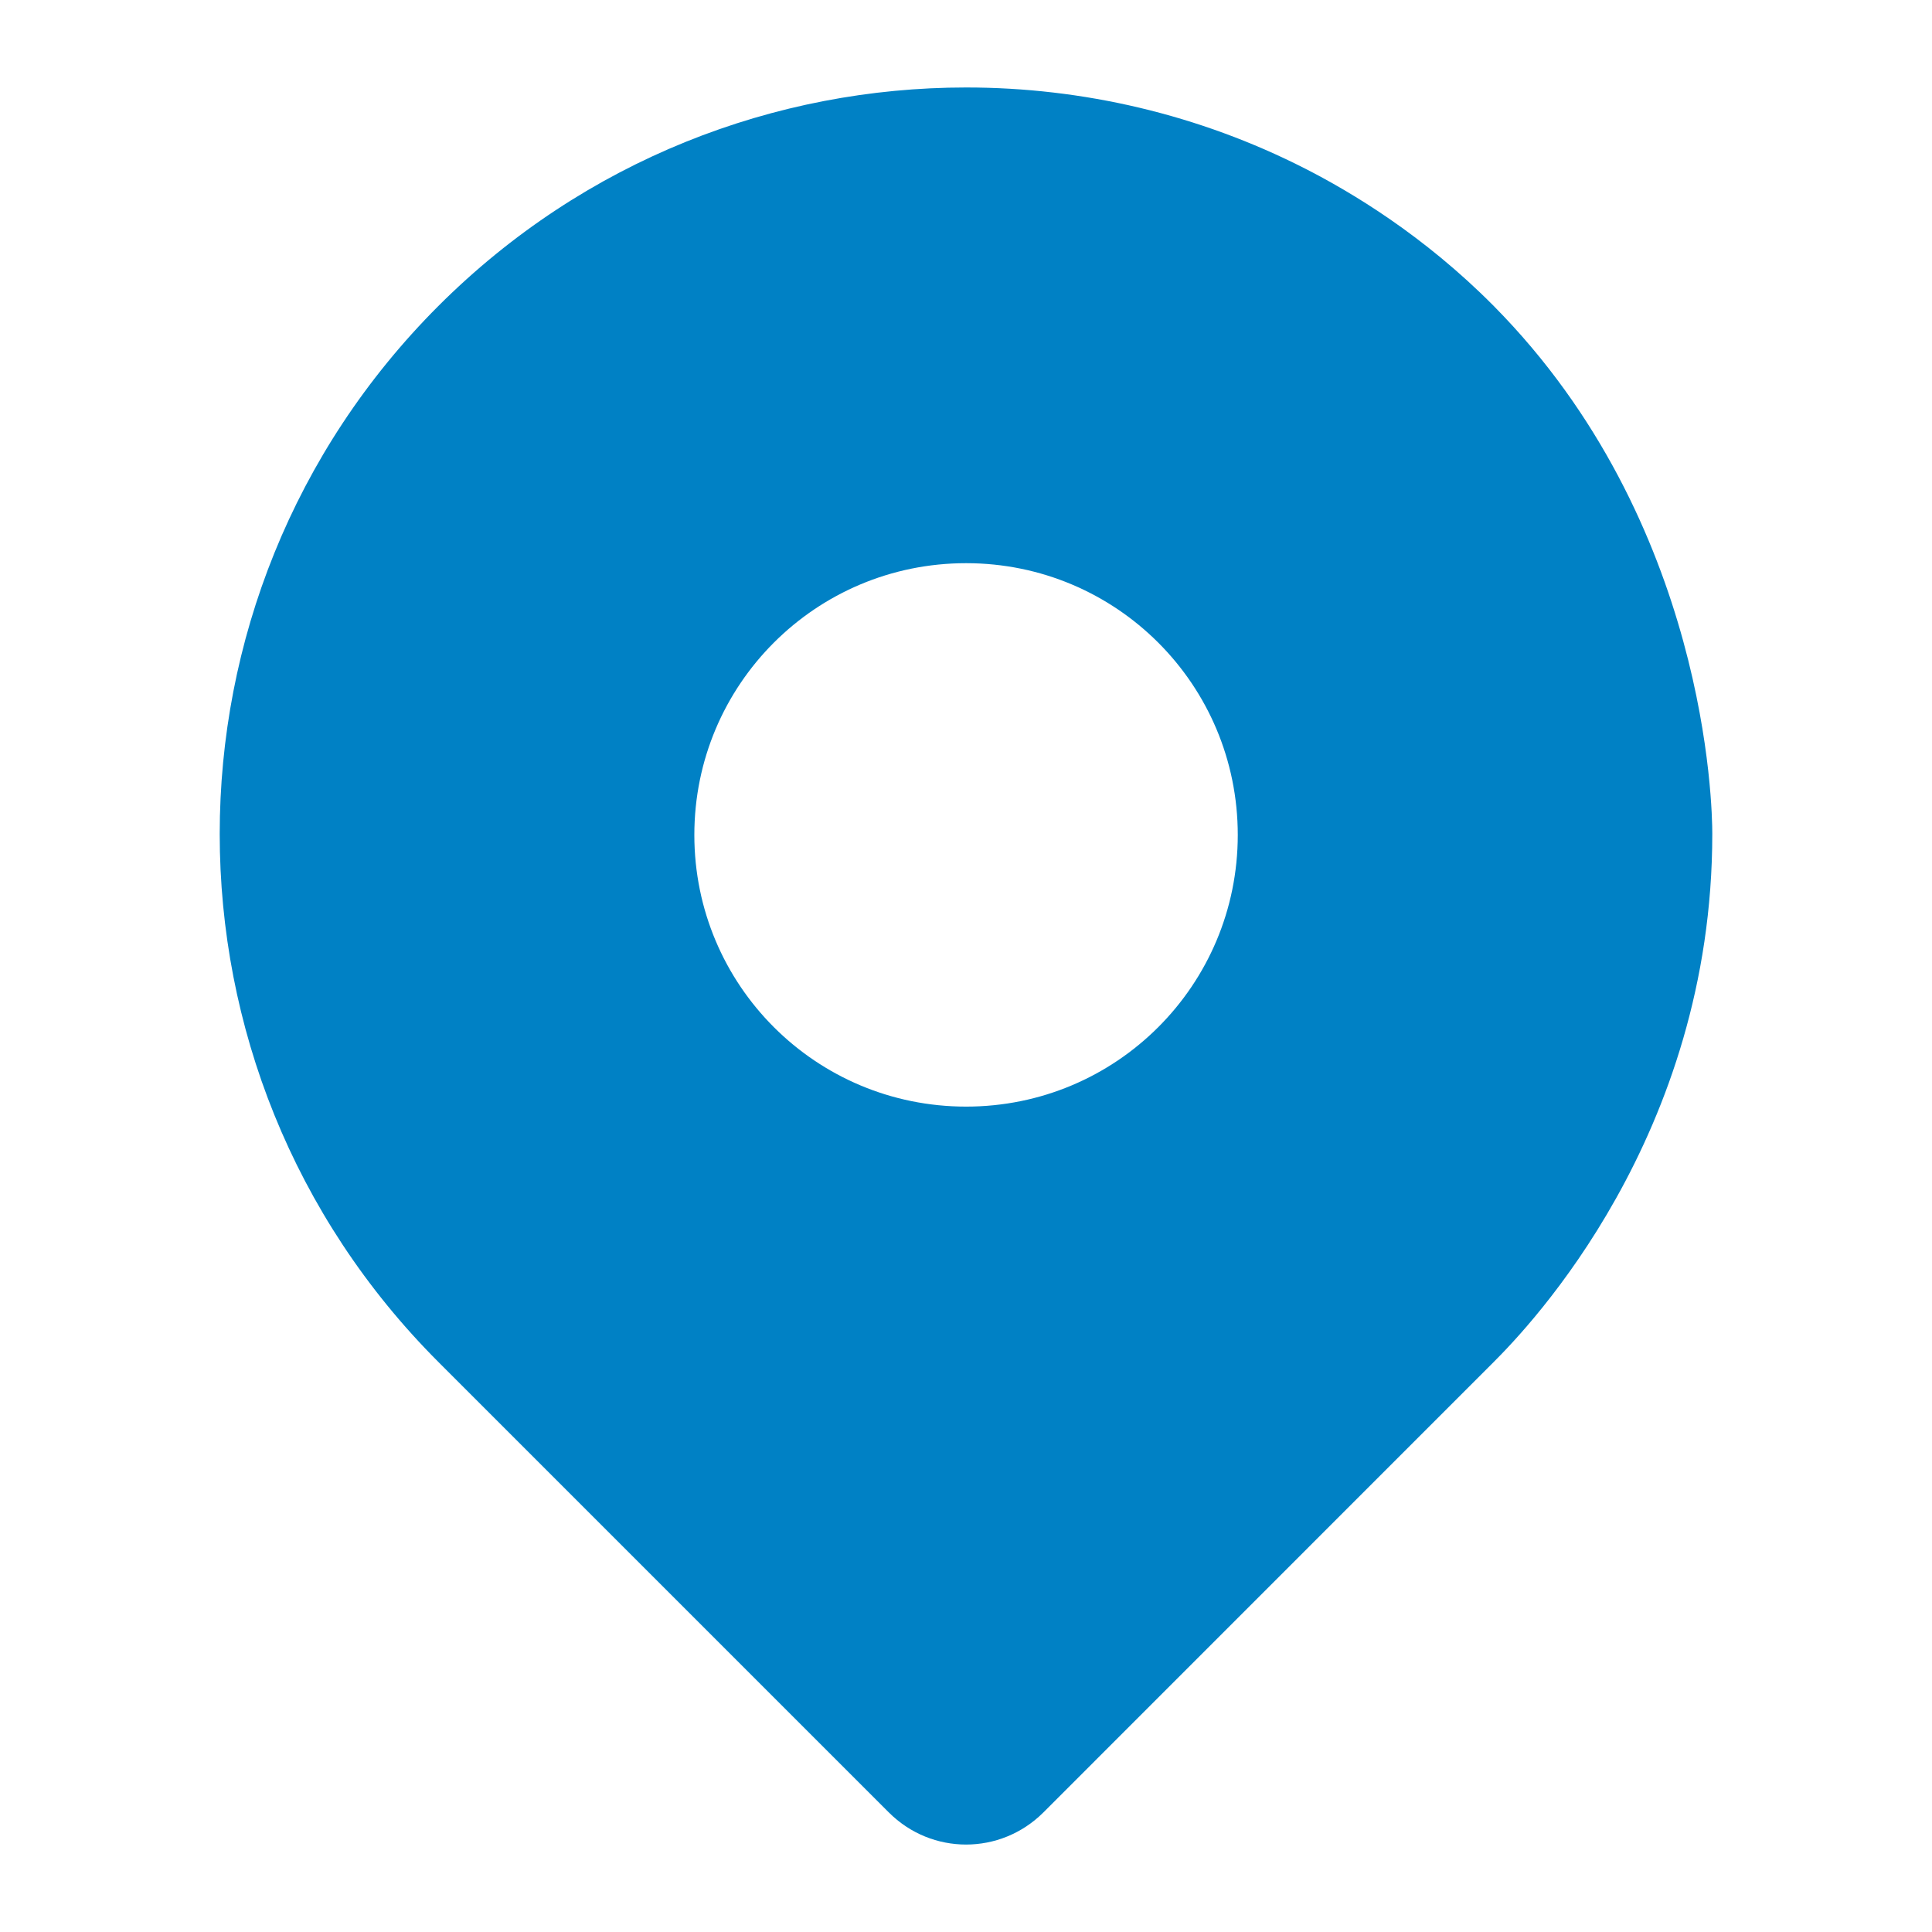 <svg width="18" height="18" viewBox="0 0 18 18" fill="none" xmlns="http://www.w3.org/2000/svg">
<path d="M13.917 2.851C13.261 2.189 12.585 1.788 12.16 1.571C11.17 1.066 10.085 0.815 9.001 0.815C7.223 0.815 5.446 1.49 4.084 2.851C1.368 5.568 1.368 9.972 4.084 12.689L8.281 16.886C8.68 17.285 9.321 17.285 9.721 16.886L13.917 12.689C14.245 12.361 15.954 10.584 15.953 7.767C15.953 7.528 15.911 4.866 13.917 2.851ZM9.001 10.31C7.6 10.31 6.469 9.179 6.469 7.779C6.469 6.378 7.6 5.247 9.001 5.247C10.401 5.247 11.532 6.378 11.532 7.779C11.532 9.179 10.401 10.31 9.001 10.31Z" fill="#0081C5"/>
</svg>
